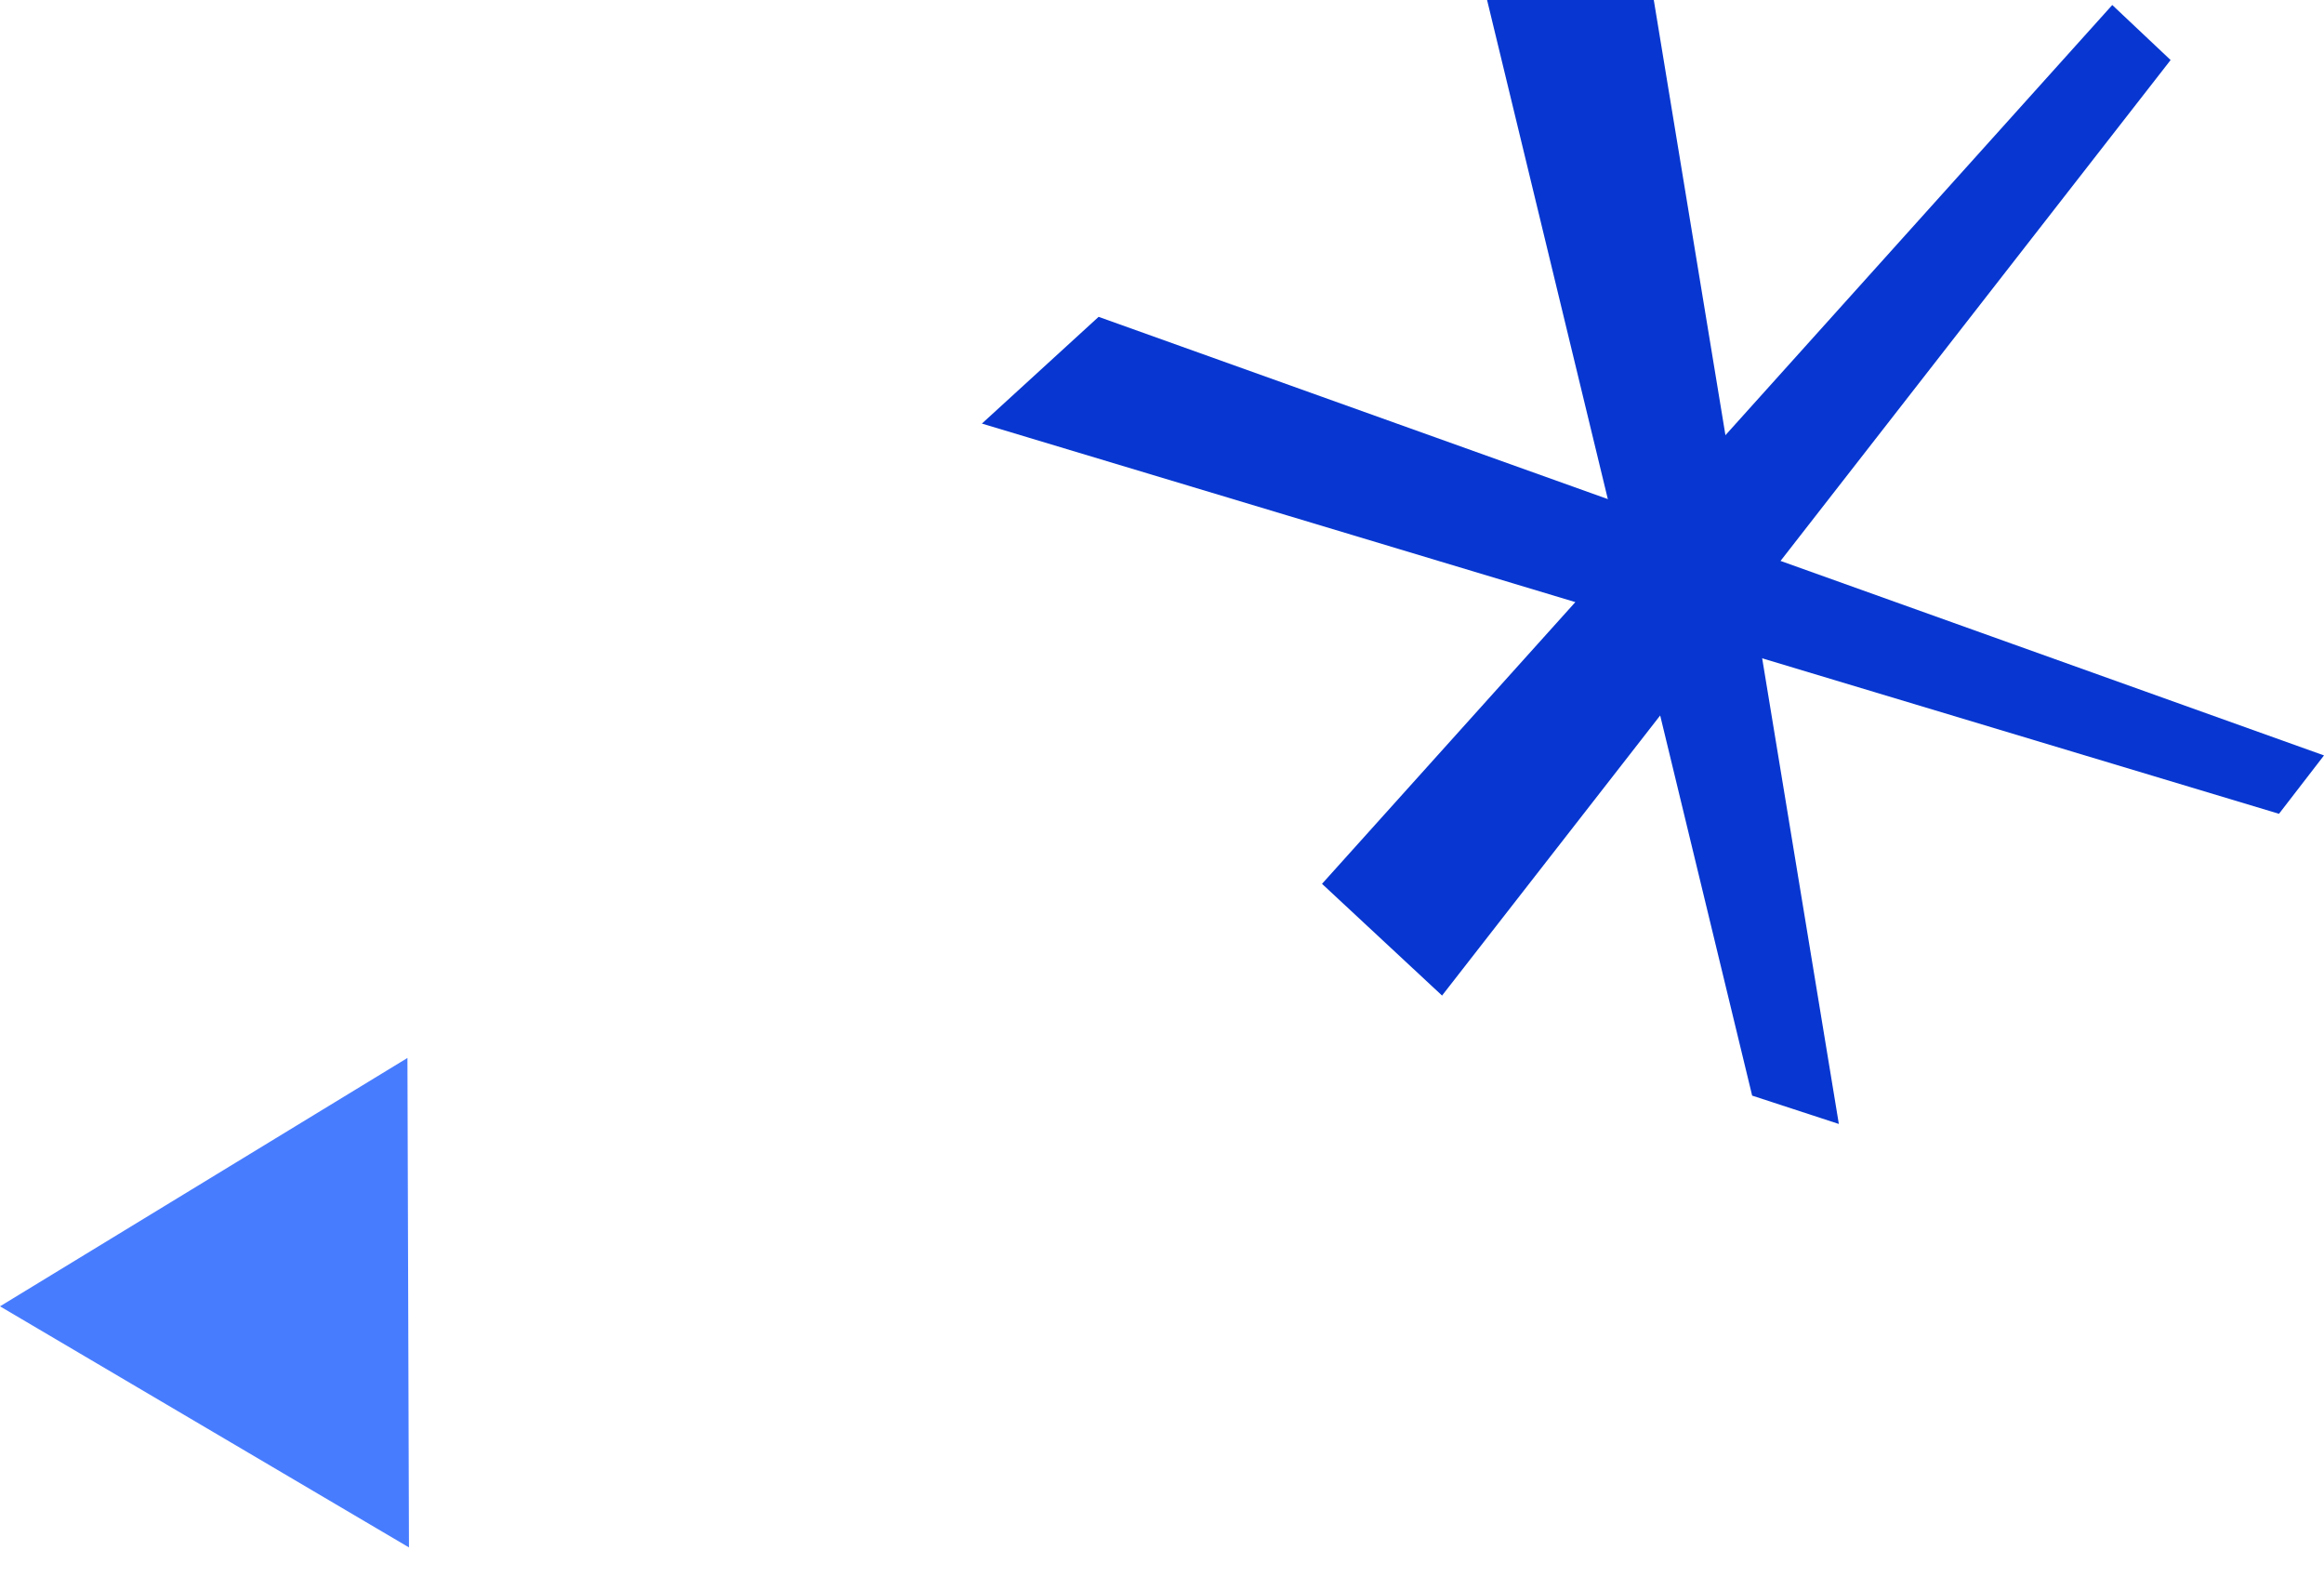 <?xml version="1.0" encoding="UTF-8"?> <svg xmlns="http://www.w3.org/2000/svg" width="364" height="249" viewBox="0 0 364 249" fill="none"><path d="M0 204.556L64.055 242.308L63.816 165.665L0 204.556Z" fill="#487CFF"></path><path d="M274.434 171.561L232.915 0H259.027L288.012 176L274.434 171.561Z" fill="#0737D0"></path><path d="M330.837 0.784L339.976 9.401L278.88 87.833L364 118.291L356.95 127.431L268.709 100.89L225.864 155.893L207.063 138.398L246.741 94.283L153.792 66.327L172.071 49.614L258.955 80.703L330.837 0.784Z" fill="#0737D0"></path></svg> 